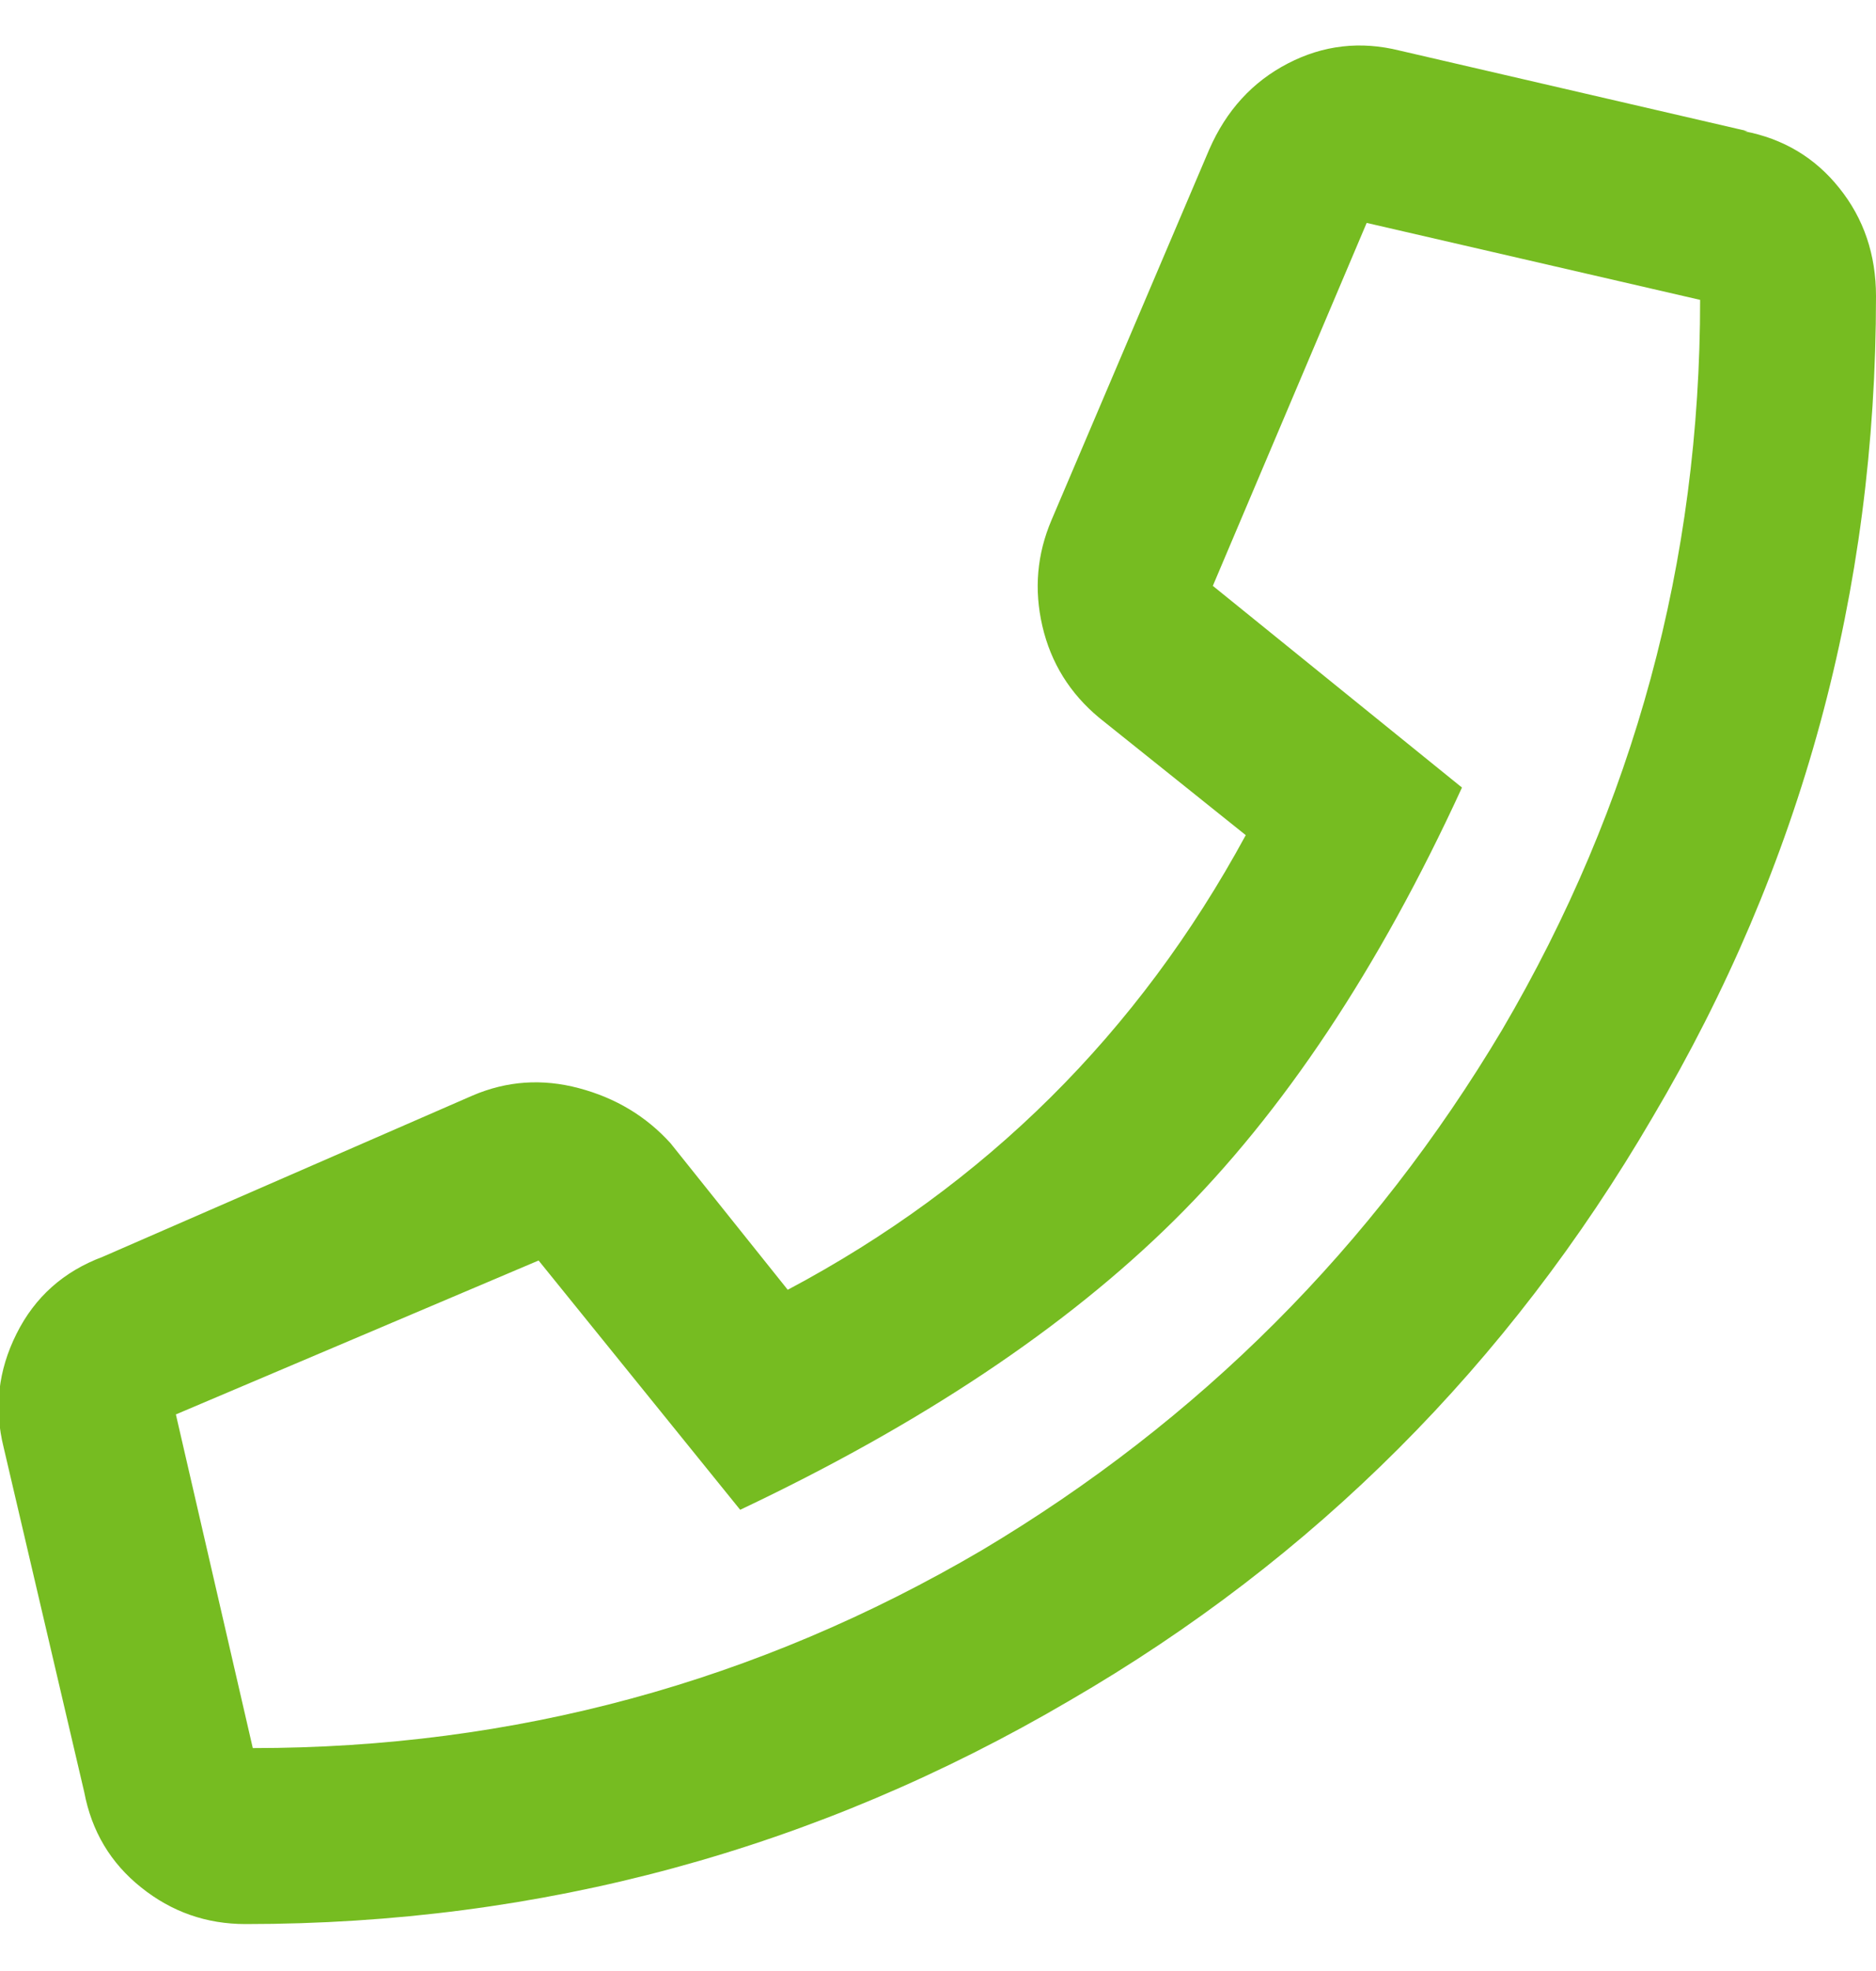 <?xml version="1.0" encoding="UTF-8"?>
<svg width="20px" height="21px" viewBox="0 0 20 21" version="1.1" xmlns="http://www.w3.org/2000/svg" xmlns:xlink="http://www.w3.org/1999/xlink">
    <!-- Generator: Sketch 52.2 (67145) - http://www.bohemiancoding.com/sketch -->
    <title></title>
    <desc>Created with Sketch.</desc>
    <g id="Symbols" stroke="none" stroke-width="1" fill="none" fill-rule="evenodd">
        <g id="Header-Copy" transform="translate(-223, -29)" fill="#76BC21">
            <path d="M241.633,30.398 L241.594,30.398 C242.01,30.477 242.349,30.678 242.609,31.004 C242.87,31.329 243,31.714 243,32.156 C243,35.307 242.206,38.224 240.617,40.906 C239.081,43.536 237.01,45.607 234.406,47.117 C231.698,48.706 228.768,49.5 225.617,49.5 C225.201,49.5 224.829,49.37 224.504,49.109 C224.178,48.849 223.977,48.51 223.898,48.094 L223.039,44.422 C222.935,44.005 222.98,43.602 223.176,43.211 C223.371,42.82 223.677,42.547 224.094,42.391 L228.039,40.672 C228.404,40.516 228.781,40.49 229.172,40.594 C229.563,40.698 229.888,40.893 230.148,41.18 L231.398,42.742 C233.508,41.622 235.135,40.008 236.281,37.898 L234.719,36.648 C234.406,36.388 234.204,36.063 234.113,35.672 C234.022,35.281 234.055,34.904 234.211,34.539 L235.891,30.594 C236.073,30.177 236.353,29.871 236.73,29.676 C237.108,29.48 237.505,29.435 237.922,29.539 L241.633,30.398 Z M225.695,47.625 C228.482,47.625 231.073,46.922 233.469,45.516 C235.786,44.135 237.635,42.286 239.016,39.969 C240.422,37.573 241.125,34.982 241.125,32.195 L237.57,31.375 L235.93,35.242 L238.586,37.391 C237.701,39.318 236.678,40.854 235.52,42 C234.361,43.146 232.818,44.174 230.891,45.086 L228.742,42.43 L224.875,44.07 L225.695,47.625 Z" id=""></path>
        </g>
    </g>
</svg>